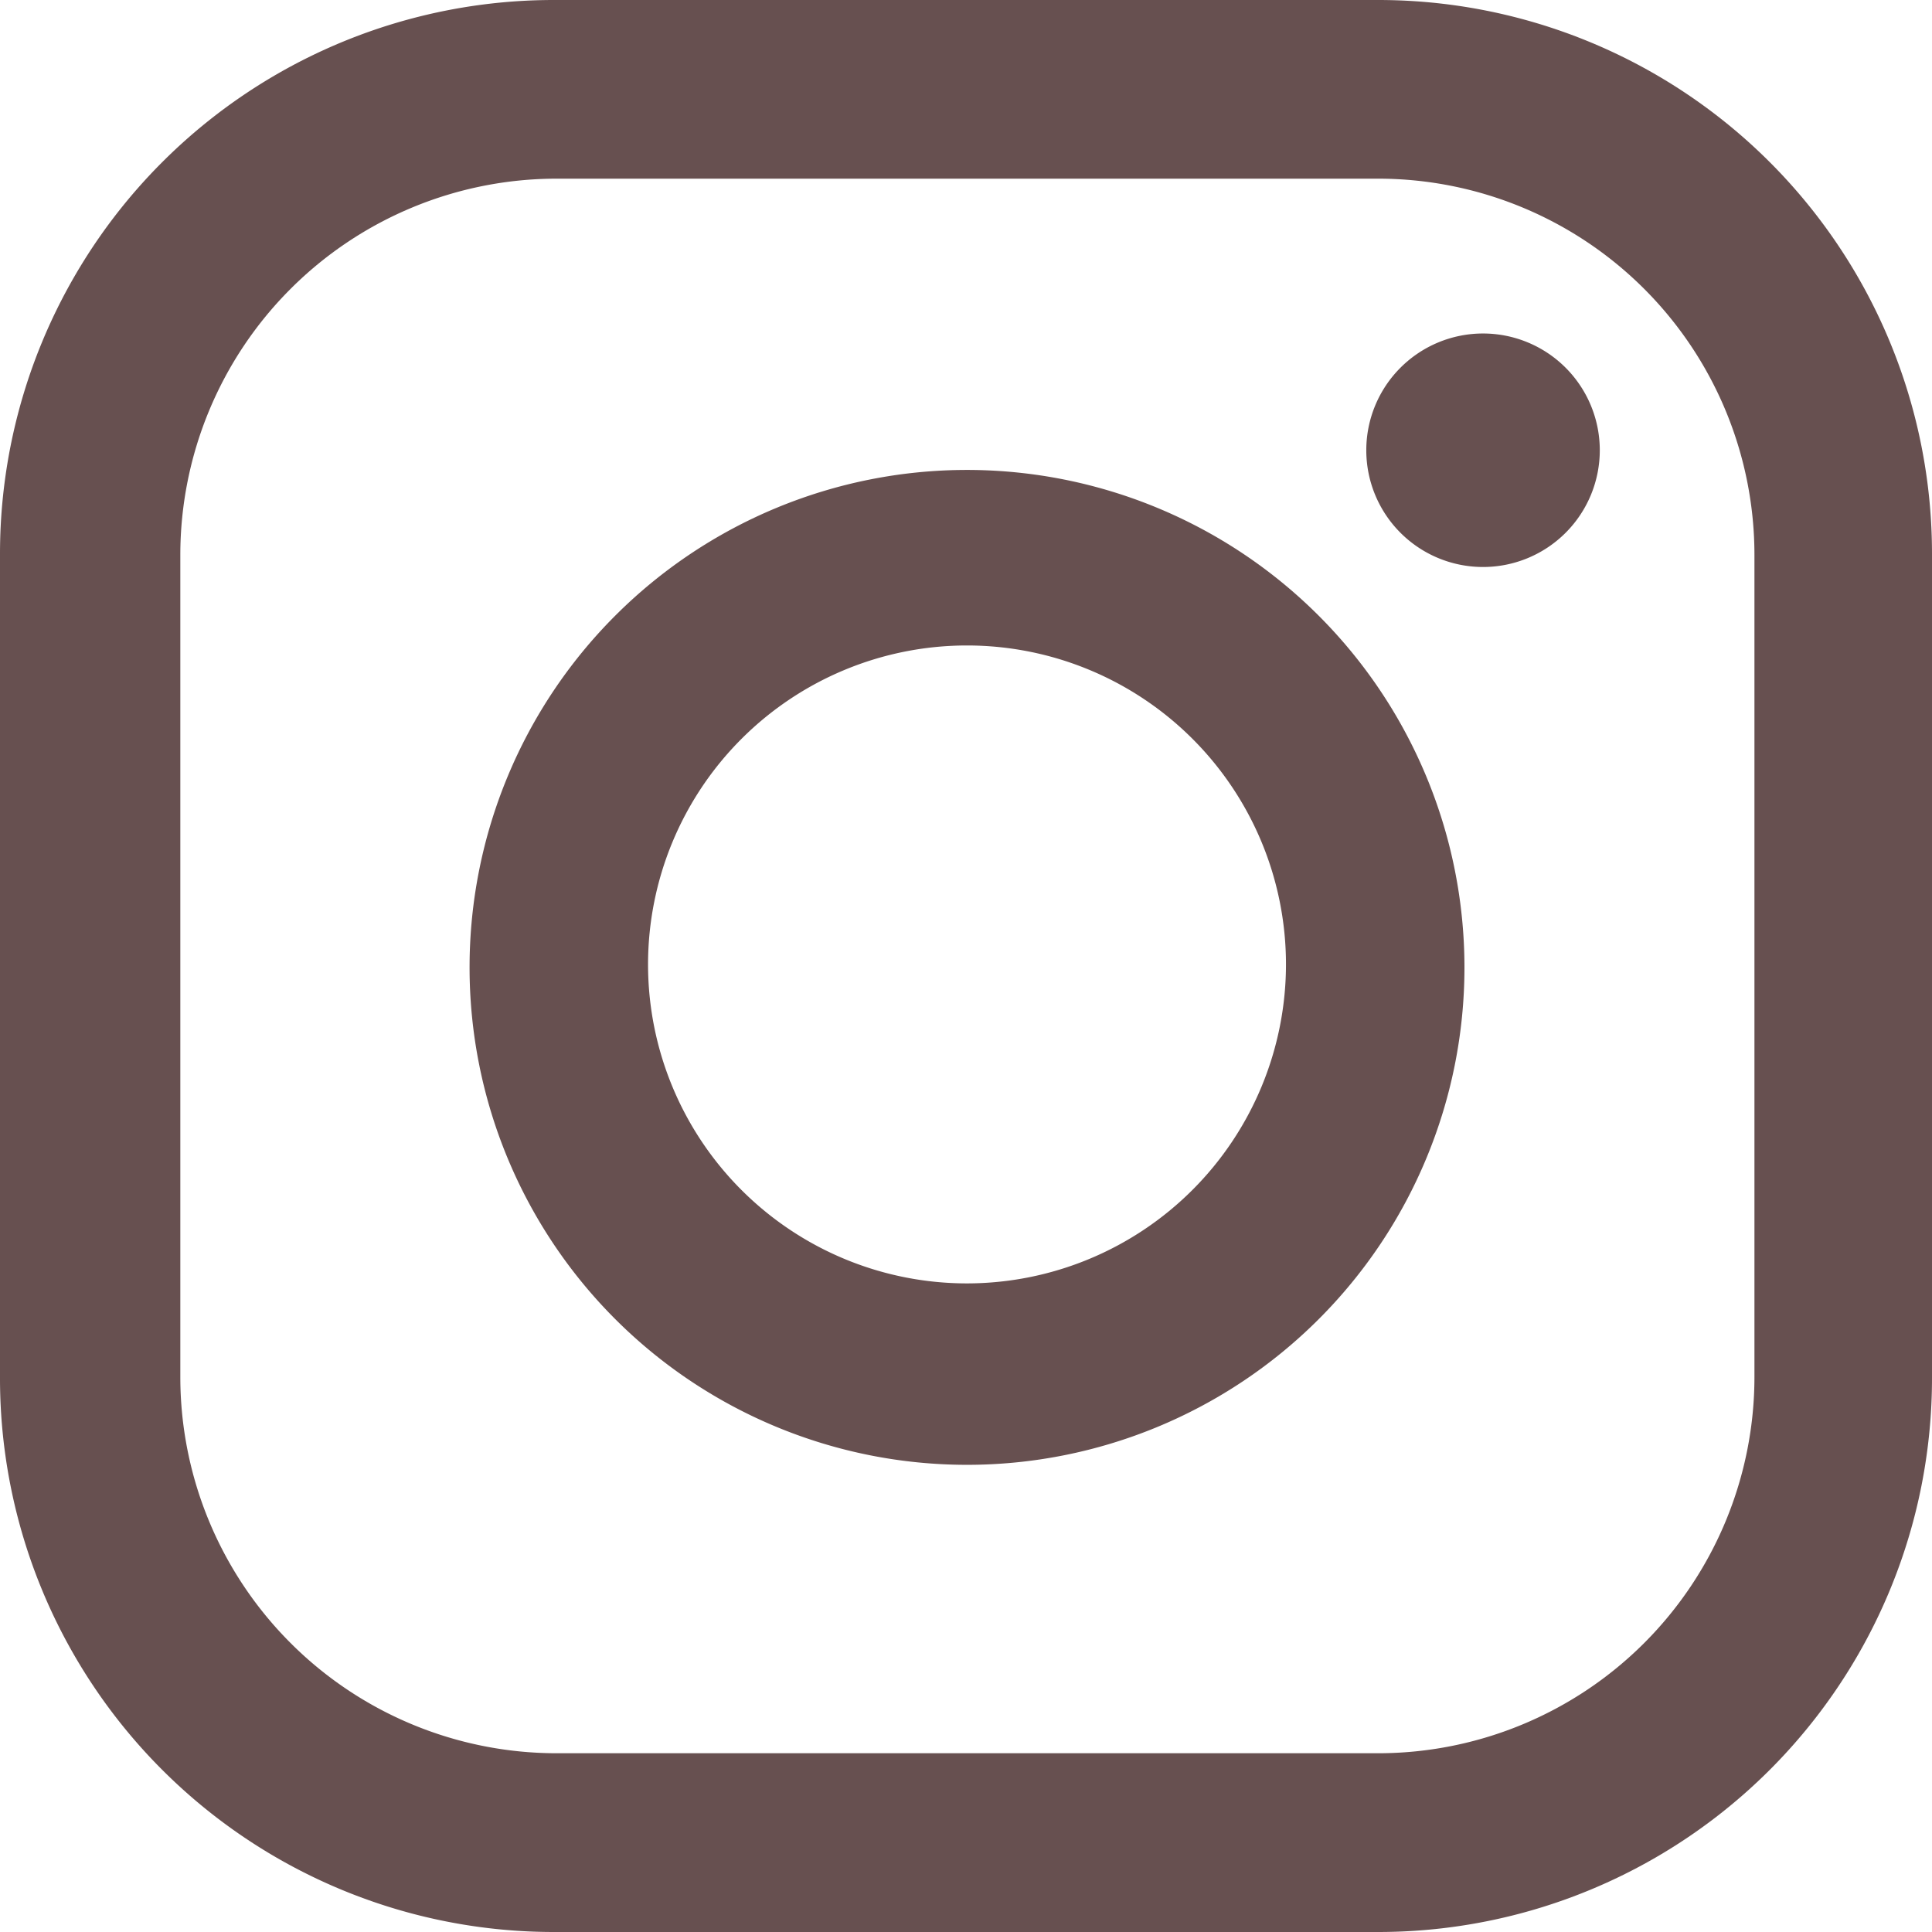 <svg id="コンポーネント_60_1" data-name="コンポーネント 60 – 1" xmlns="http://www.w3.org/2000/svg" xmlns:xlink="http://www.w3.org/1999/xlink" width="21" height="20.999" viewBox="0 0 21 20.999">
  <defs>
    <clipPath id="clip-path">
      <rect id="長方形_24530" data-name="長方形 24530" width="21" height="20.999" fill="#675050"/>
    </clipPath>
  </defs>
  <g id="マスクグループ_67431" data-name="マスクグループ 67431" clip-path="url(#clip-path)">
    <path id="パス_159785" data-name="パス 159785" d="M21,14.977A6.019,6.019,0,0,1,14.984,21H6.016A6.019,6.019,0,0,1,0,14.977V6.022A6.019,6.019,0,0,1,6.016,0h8.968A6.019,6.019,0,0,1,21,6.022ZM19.07,6.032a4.091,4.091,0,0,0-4.086-4.09H6.047a4.091,4.091,0,0,0-4.087,4.09v8.935a4.091,4.091,0,0,0,4.087,4.09h8.937a4.091,4.091,0,0,0,4.086-4.09Z" fill="#675050"/>
    <path id="パス_159786" data-name="パス 159786" d="M107.715,26.924a1.269,1.269,0,1,1-1.269-1.27,1.269,1.269,0,0,1,1.269,1.27" transform="translate(-90.326 -22.029)" fill="#675050"/>
    <path id="パス_159787" data-name="パス 159787" d="M46.958,41.555a5.407,5.407,0,1,1-5.407-5.412,5.409,5.409,0,0,1,5.407,5.412m-1.94-.041a3.467,3.467,0,1,0-3.467,3.471,3.47,3.47,0,0,0,3.467-3.471" transform="translate(-31.04 -31.035)" fill="#675050"/>
  </g>
</svg>
